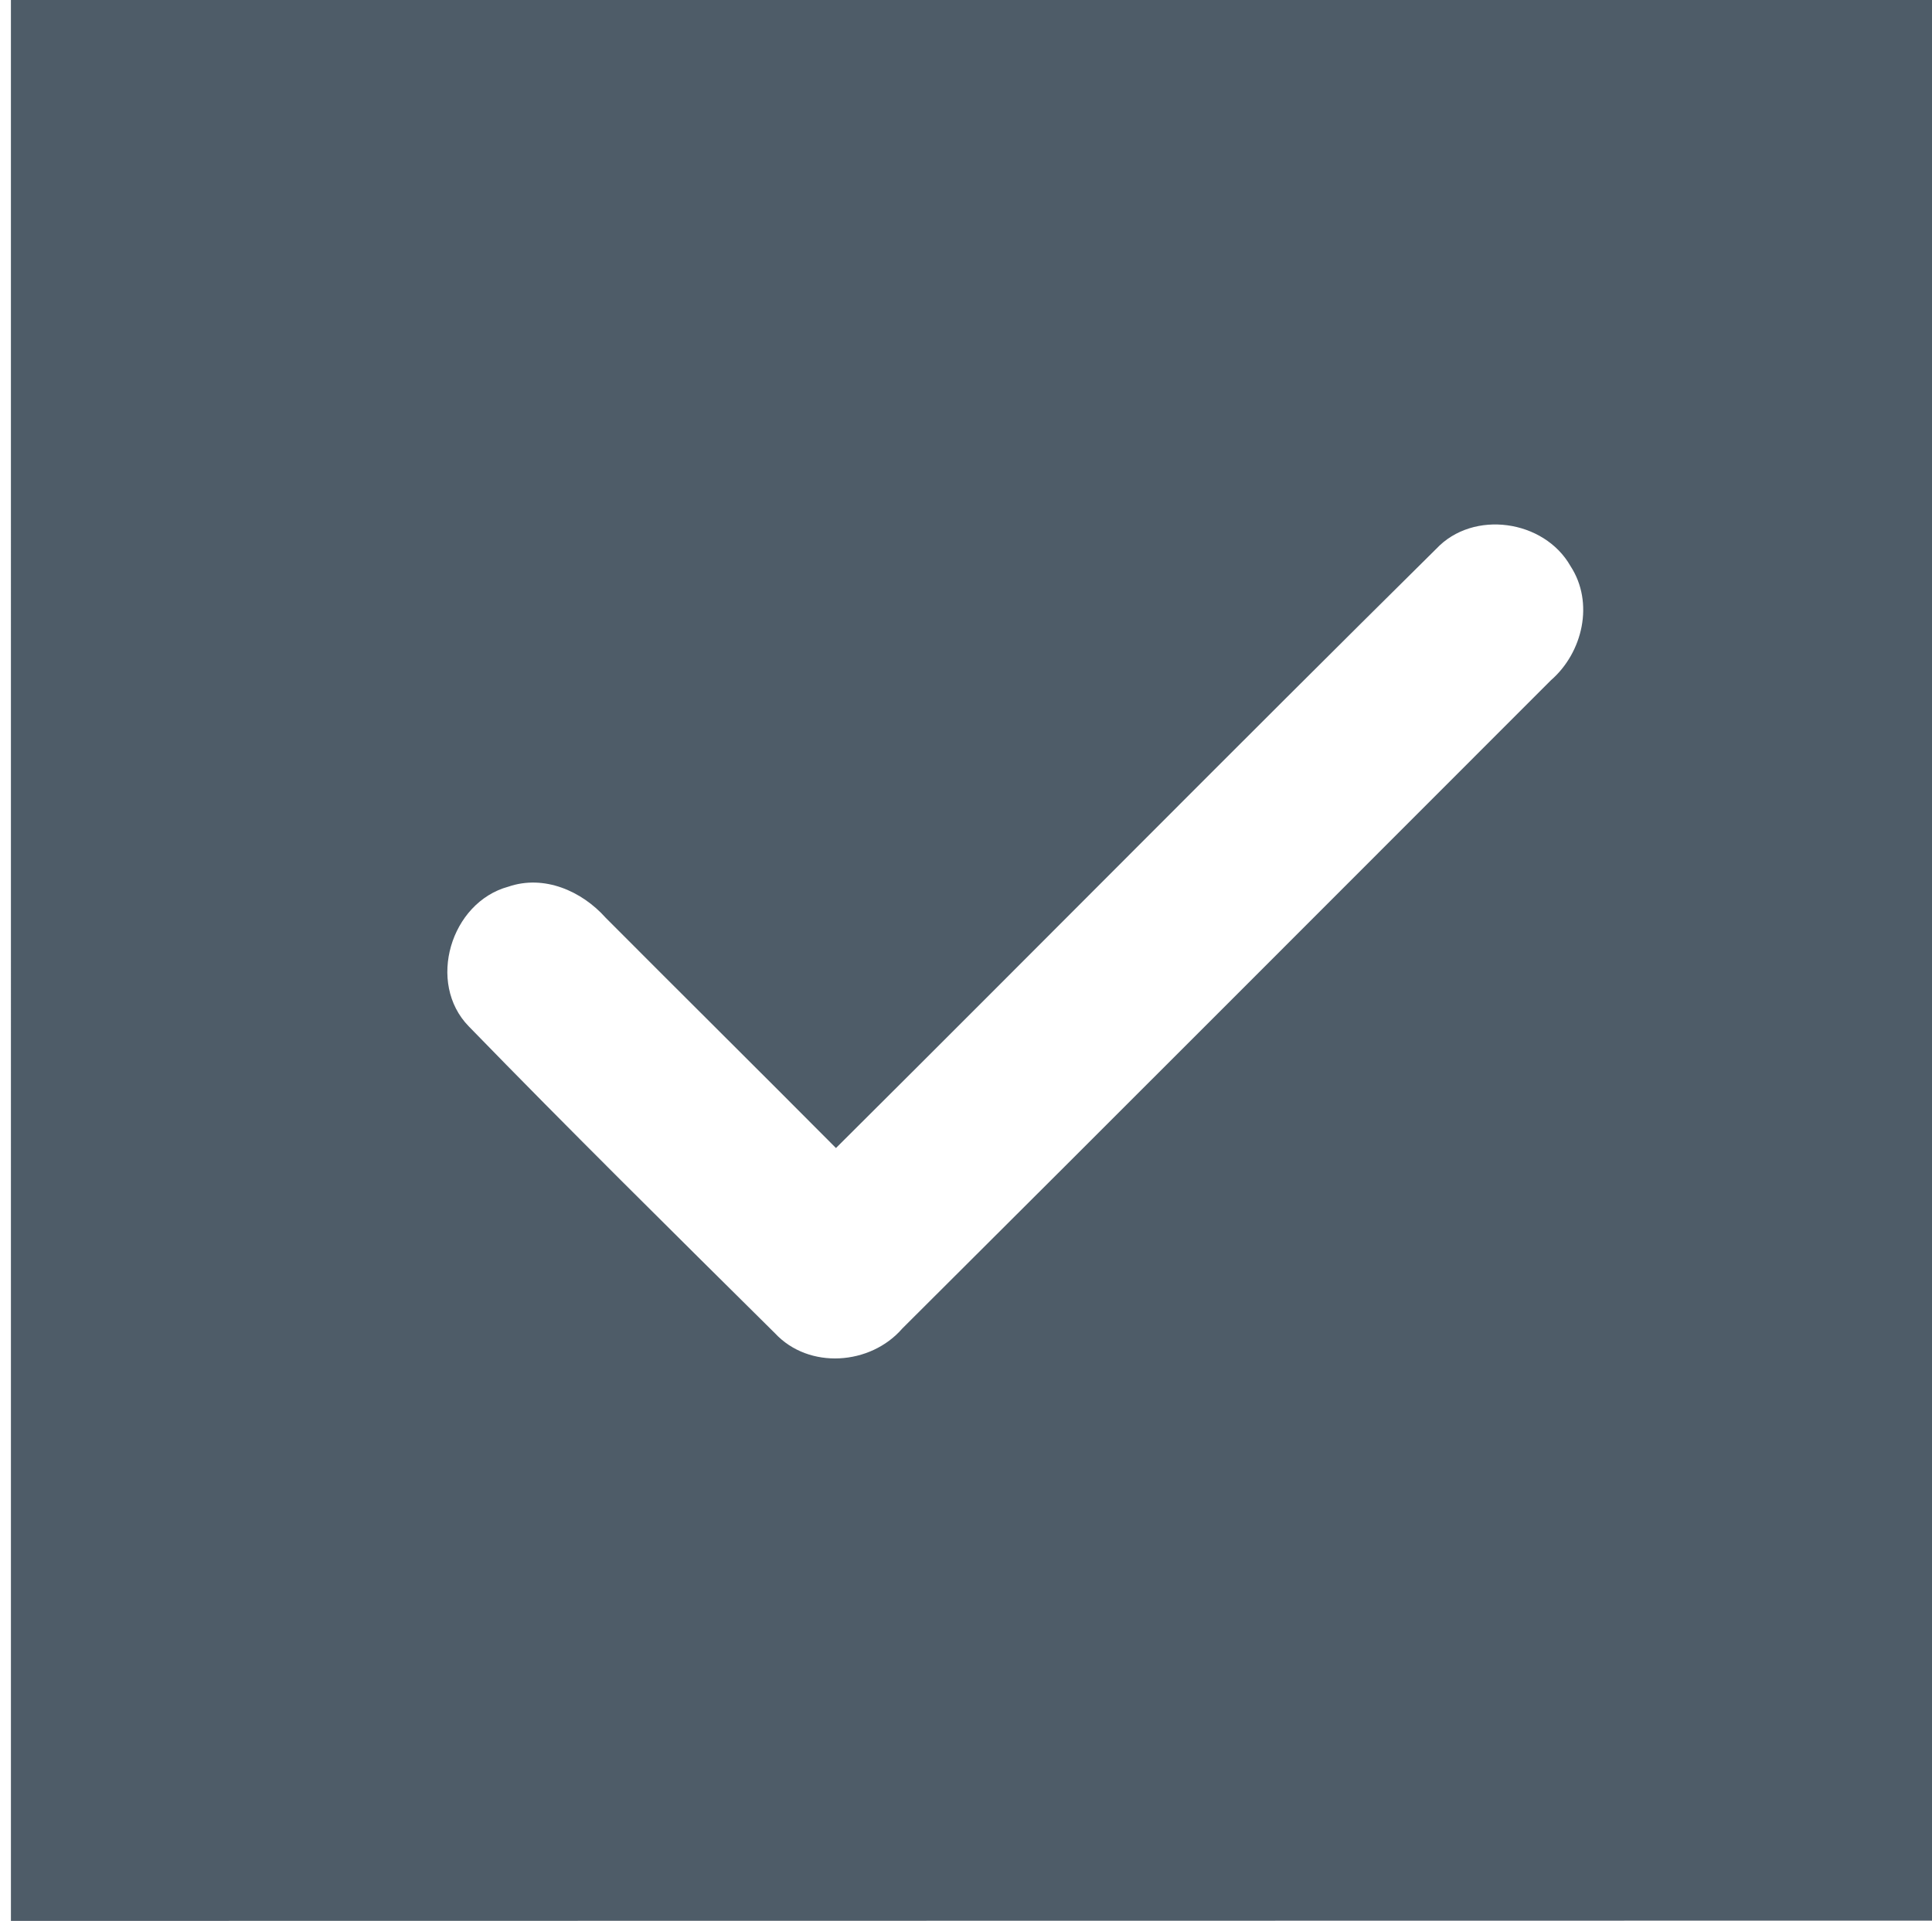 <?xml version="1.0" encoding="UTF-8"?> <svg xmlns="http://www.w3.org/2000/svg" width="177" height="176" viewBox="0 0 177 176" fill="none"><path d="M1 1.99352e-07C1 1.99352e-07 1 -4.33947e-07 177 5.5698e-07C177.006 175.974 177 0 177.006 175.974C0.997 176 177.006 175.974 0.997 176H1.002C0.999 176.007 1.001 176 1.001 176C1 0 0.997 176 1 1.99352e-07ZM131.587 50.28C113.174 68.494 94.947 86.92 76.587 105.187C69.574 98.134 62.507 91.134 55.494 84.094C53.294 81.627 49.841 80.12 46.574 81.24C41.281 82.68 39.067 90.067 42.947 94.04C52.174 103.534 61.601 112.84 71.001 122.16C74.107 125.494 79.747 125.094 82.667 121.72C102.507 101.96 122.281 82.134 142.081 62.334C145.014 59.787 146.067 55.214 143.881 51.867C141.467 47.614 134.974 46.68 131.587 50.28Z" fill="#4E5C68"></path></svg> 